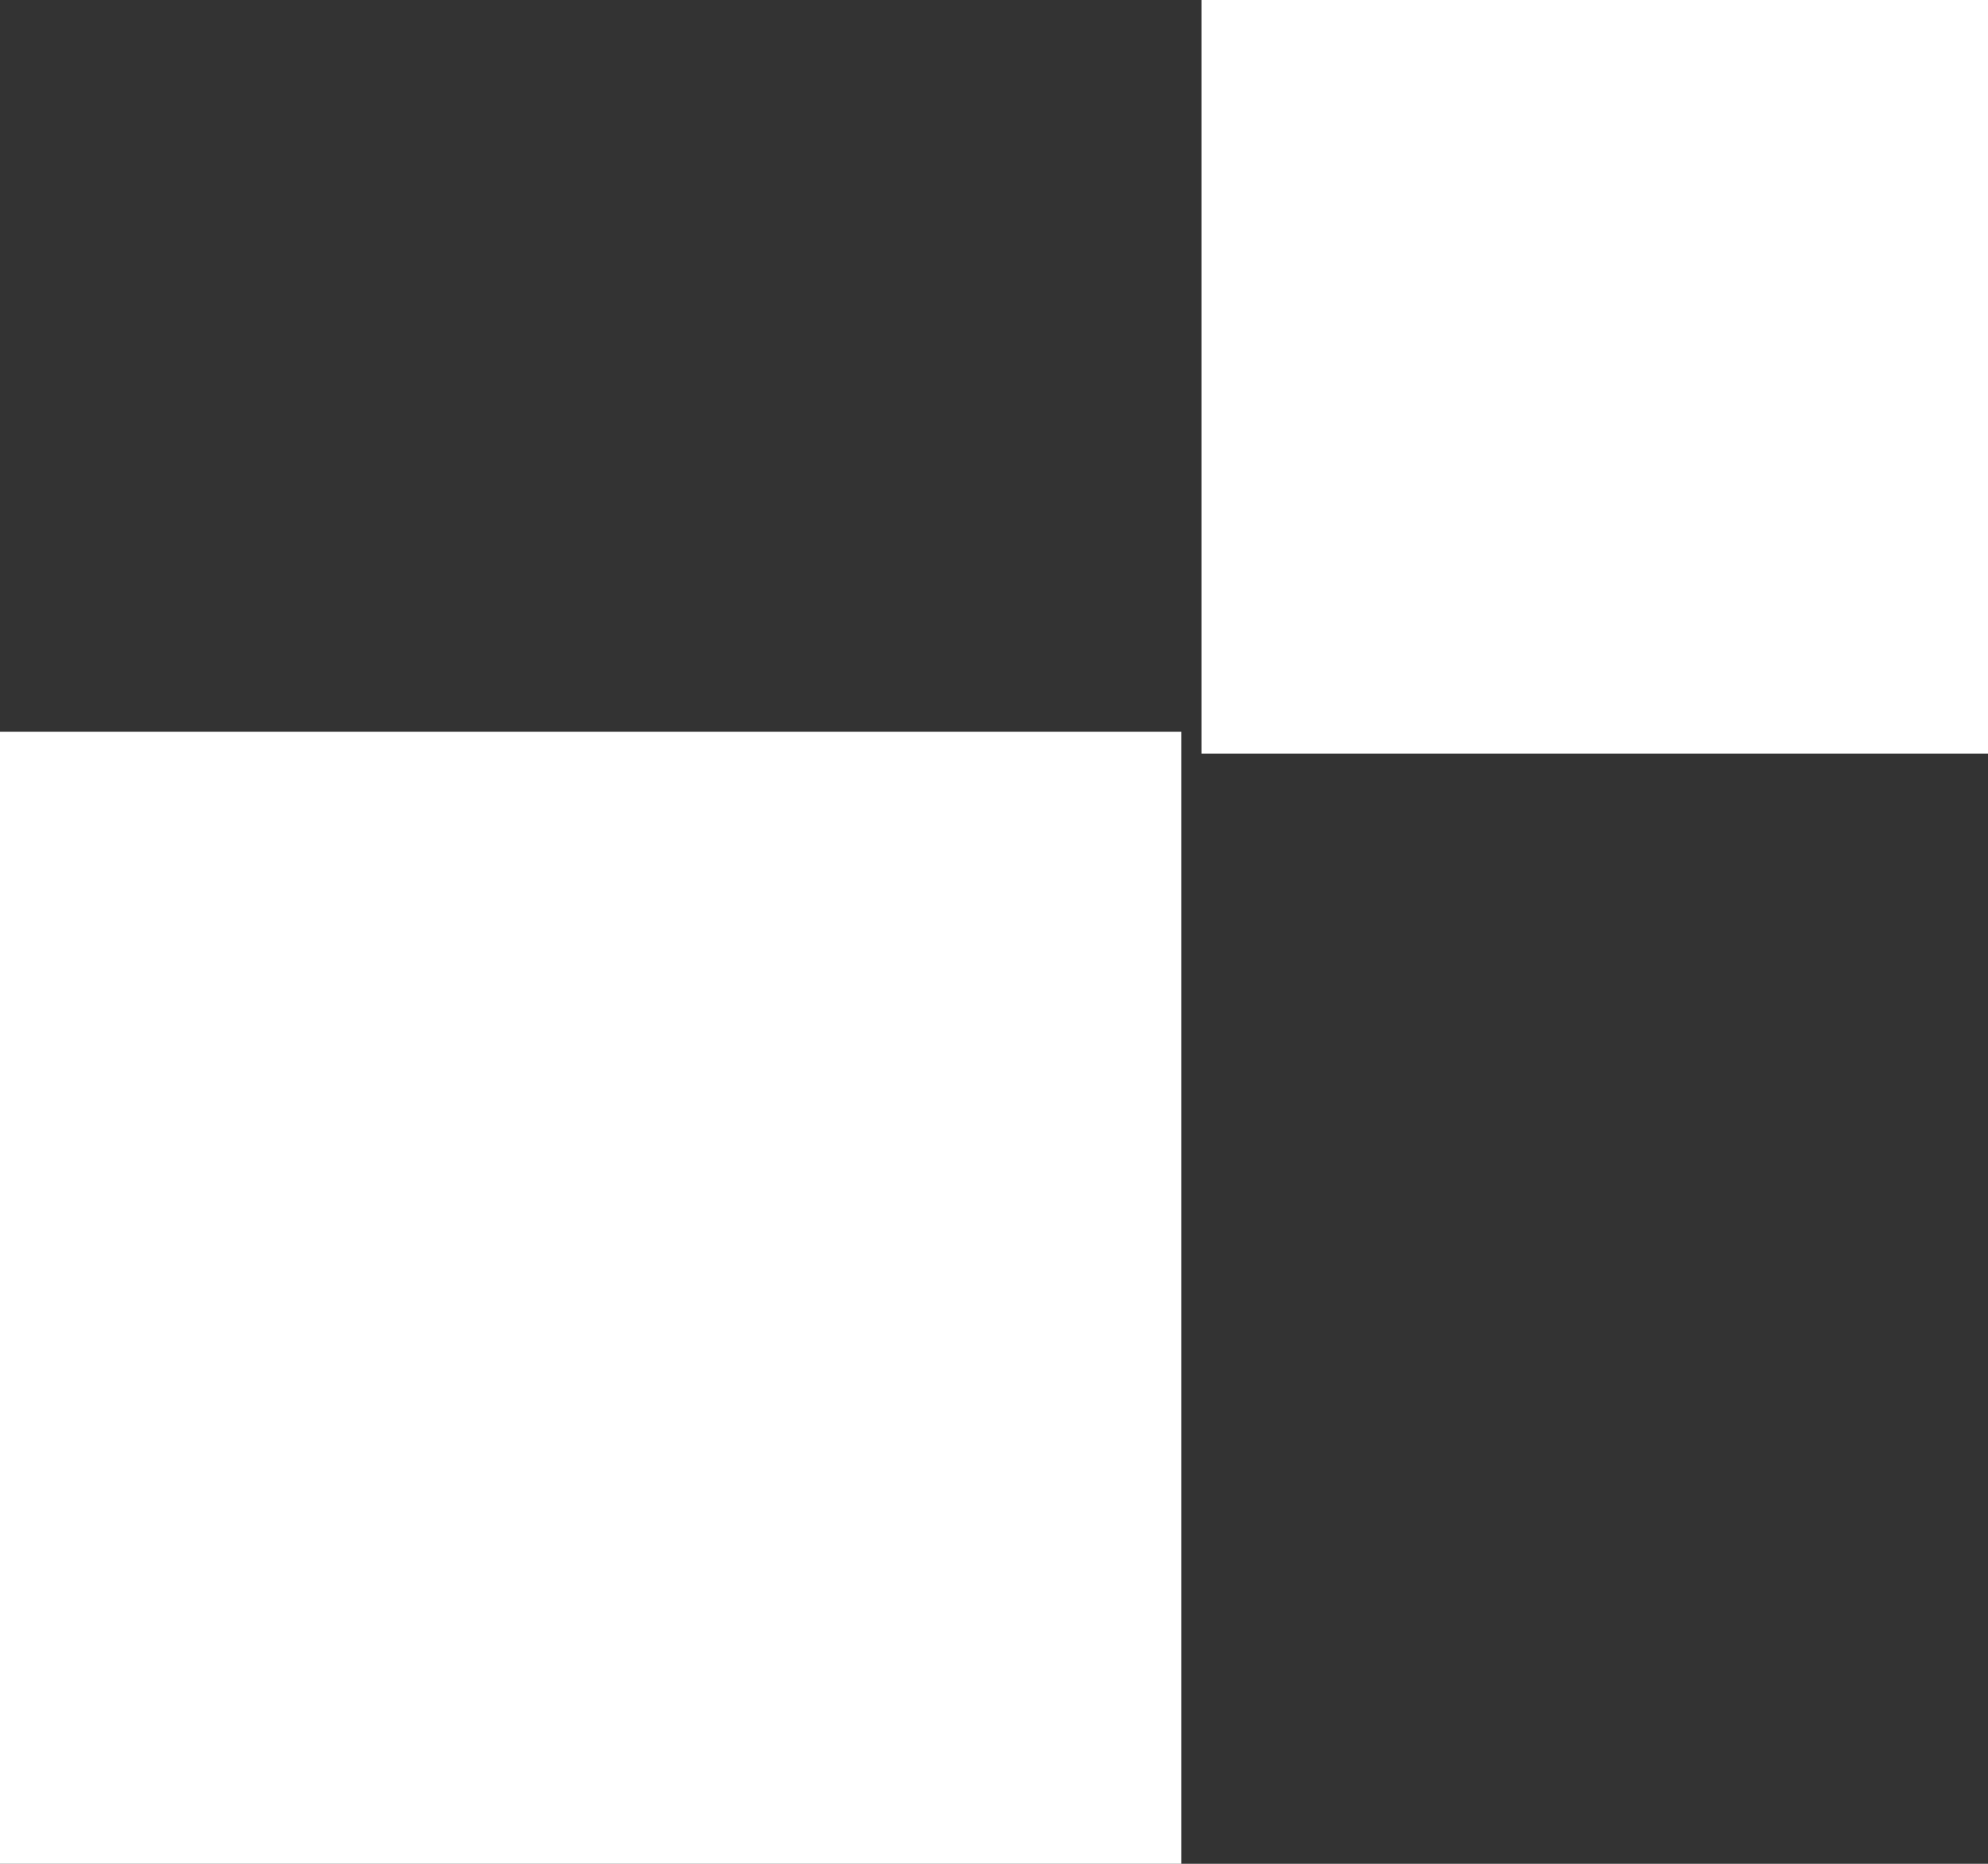 <svg id="Group_365" data-name="Group 365" xmlns="http://www.w3.org/2000/svg" width="16" height="15" viewBox="0 0 16 15">
  <rect x="0" y="0" width="16" height="15" fill="#333333" stroke="none"/>
  <rect id="Rectangle_1956" data-name="Rectangle 1956" width="9.507" height="9.111" transform="translate(0 5.889)" fill="#fff"/>
  <rect id="Rectangle_1957" data-name="Rectangle 1957" width="6.33" height="6.065" transform="translate(9.67)" fill="#fff"/>
</svg>

